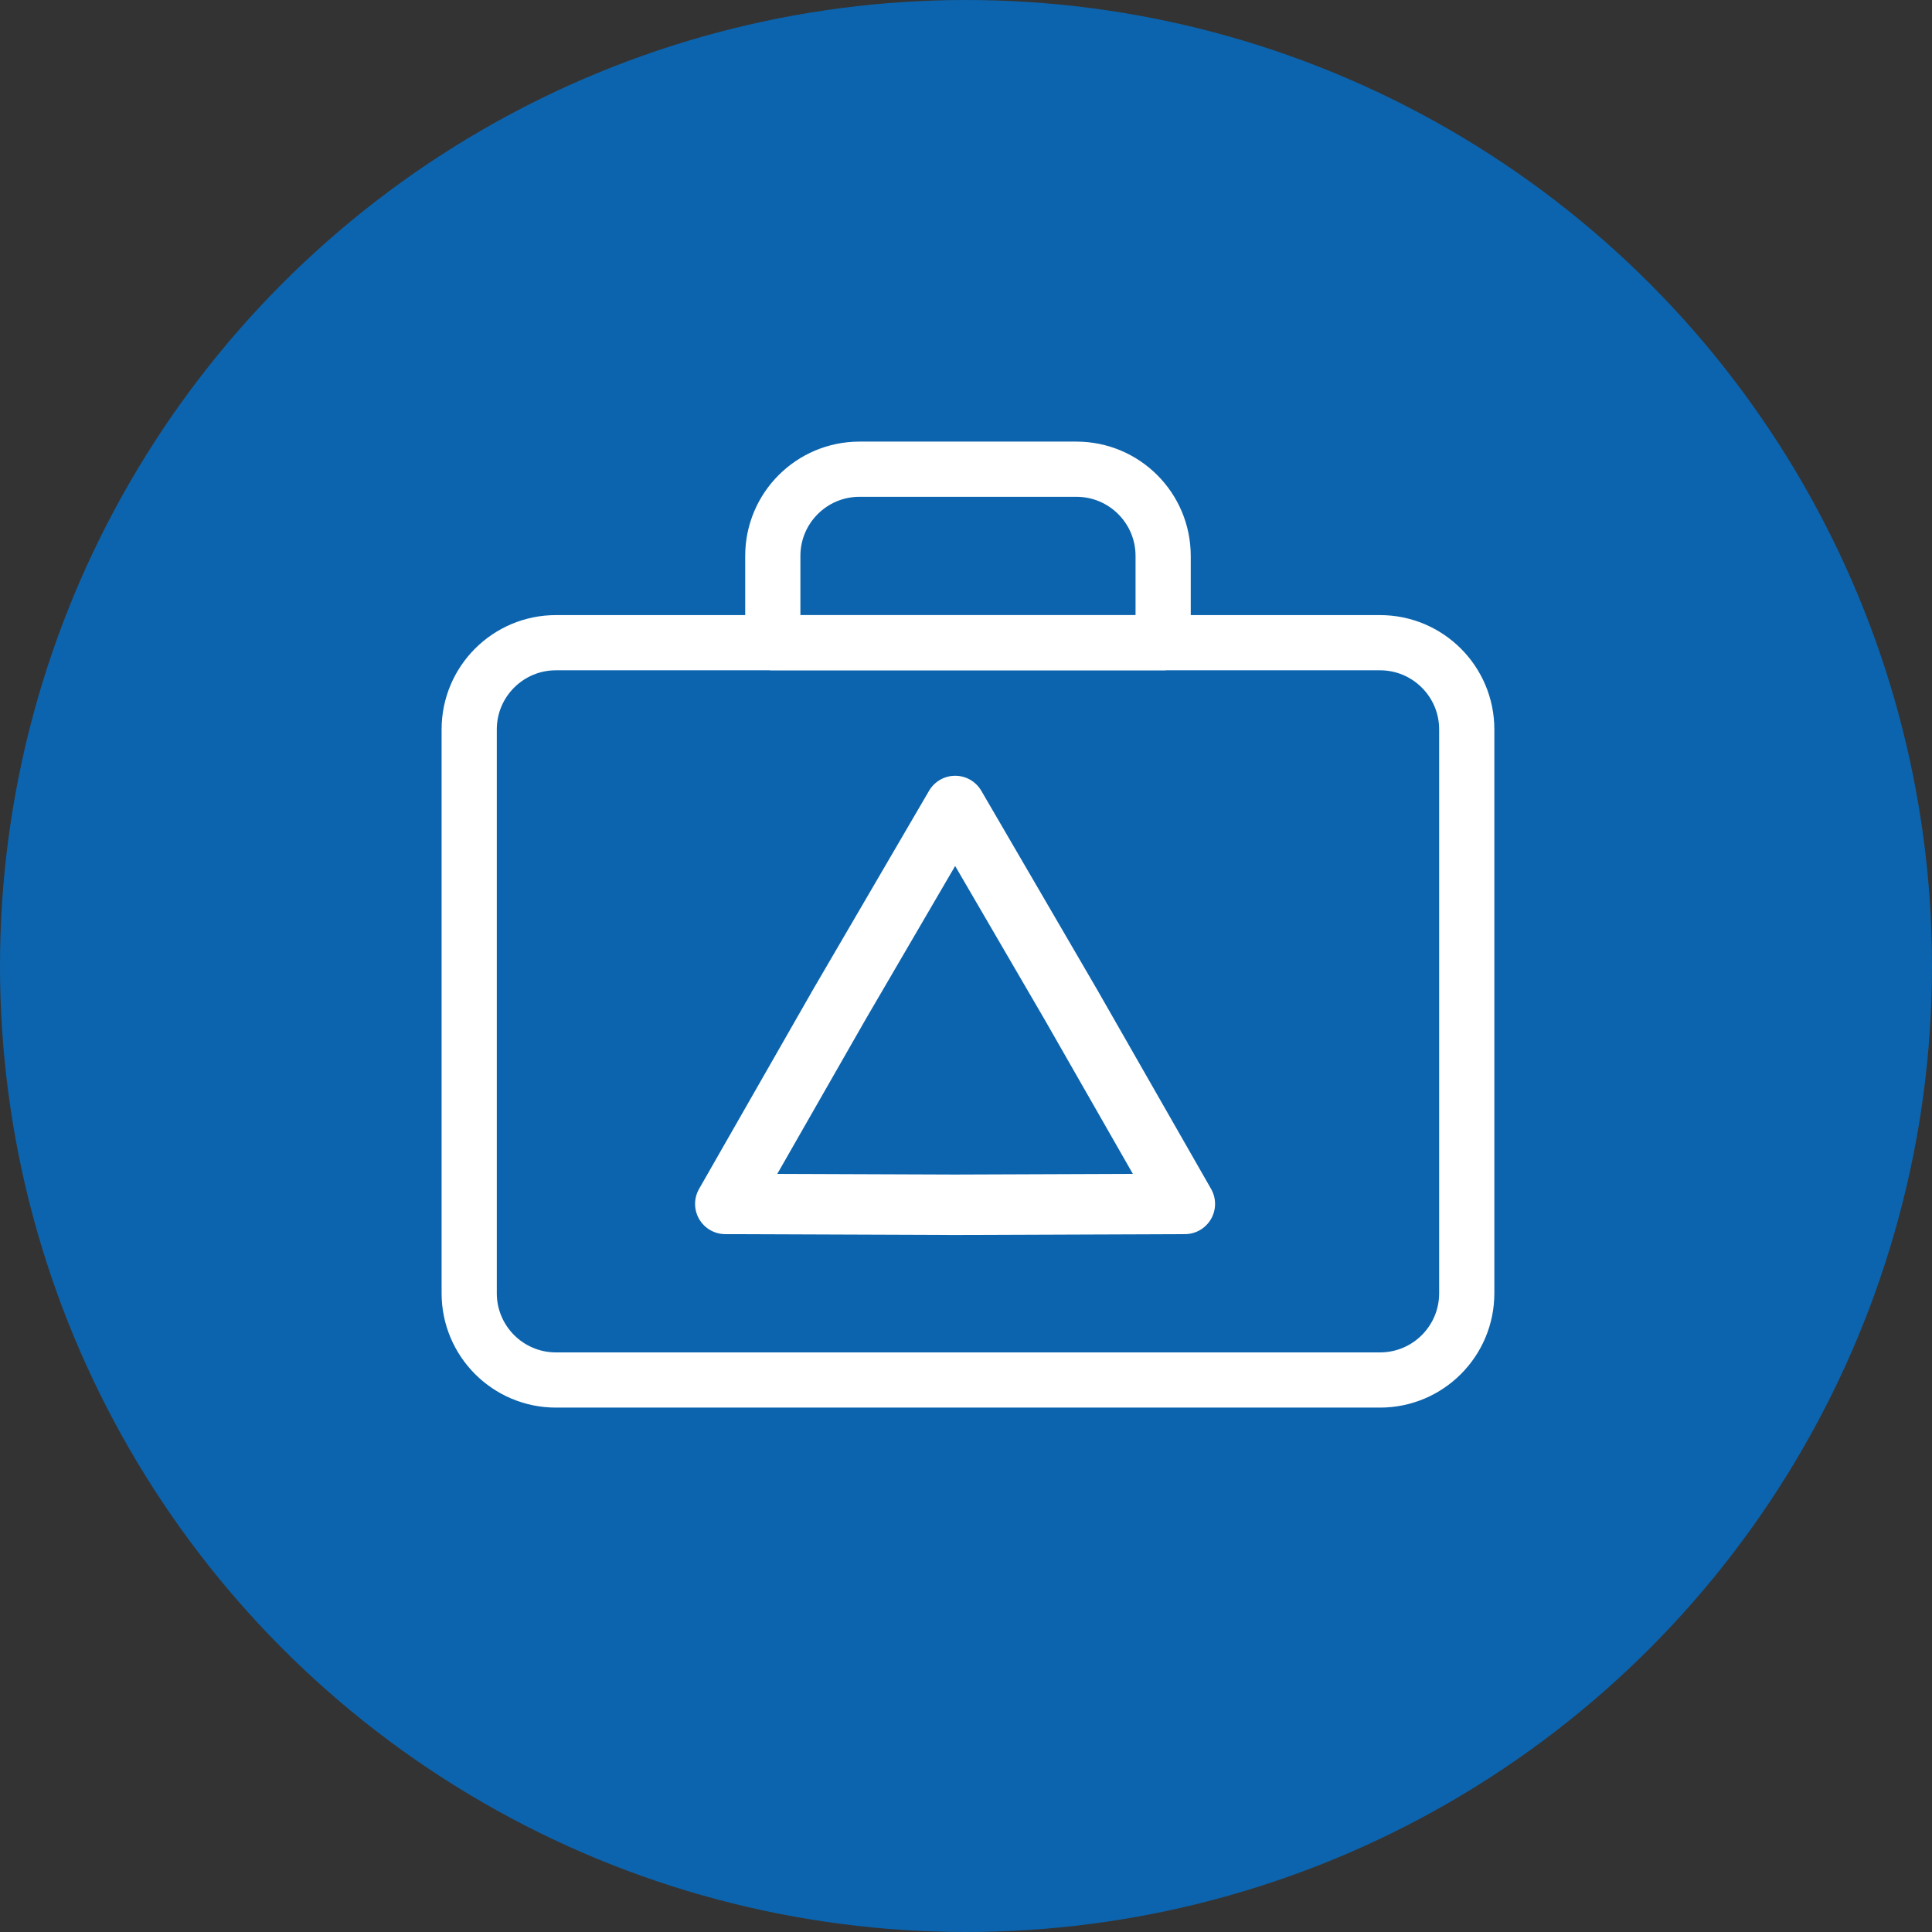 <?xml version="1.0" encoding="UTF-8"?> <svg xmlns="http://www.w3.org/2000/svg" width="70" height="70" viewBox="0 0 70 70" fill="none"><rect x="0" y="0" width="70" height="70" fill="#333333" stroke="none"/><g id="Group 26852"><g id="Group 26776"><circle id="Ellipse 12" cx="35" cy="35" r="35" fill="#0C64AE"></circle></g><g id="Group 26843"><path id="Vector" d="M50 23.286H20.143C18.407 23.286 17 24.693 17 26.428V46.857C17 48.593 18.407 50 20.143 50H50C51.736 50 53.143 48.593 53.143 46.857V26.428C53.143 24.693 51.736 23.286 50 23.286Z" stroke="white" stroke-width="2" stroke-linecap="round" stroke-linejoin="round"></path><path id="Vector_2" d="M31.143 17H39C40.736 17 42.143 18.406 42.143 20.143V23.286H28V20.143C28 18.406 29.406 17 31.143 17Z" stroke="white" stroke-width="2" stroke-linecap="round" stroke-linejoin="round"></path><path id="Vector_3" d="M34.608 43.651L26.279 43.62L30.412 36.391L34.608 29.202L38.796 36.391L42.929 43.62L34.608 43.651Z" stroke="white" stroke-width="2.19" stroke-linecap="round" stroke-linejoin="round"></path></g></g></svg> 